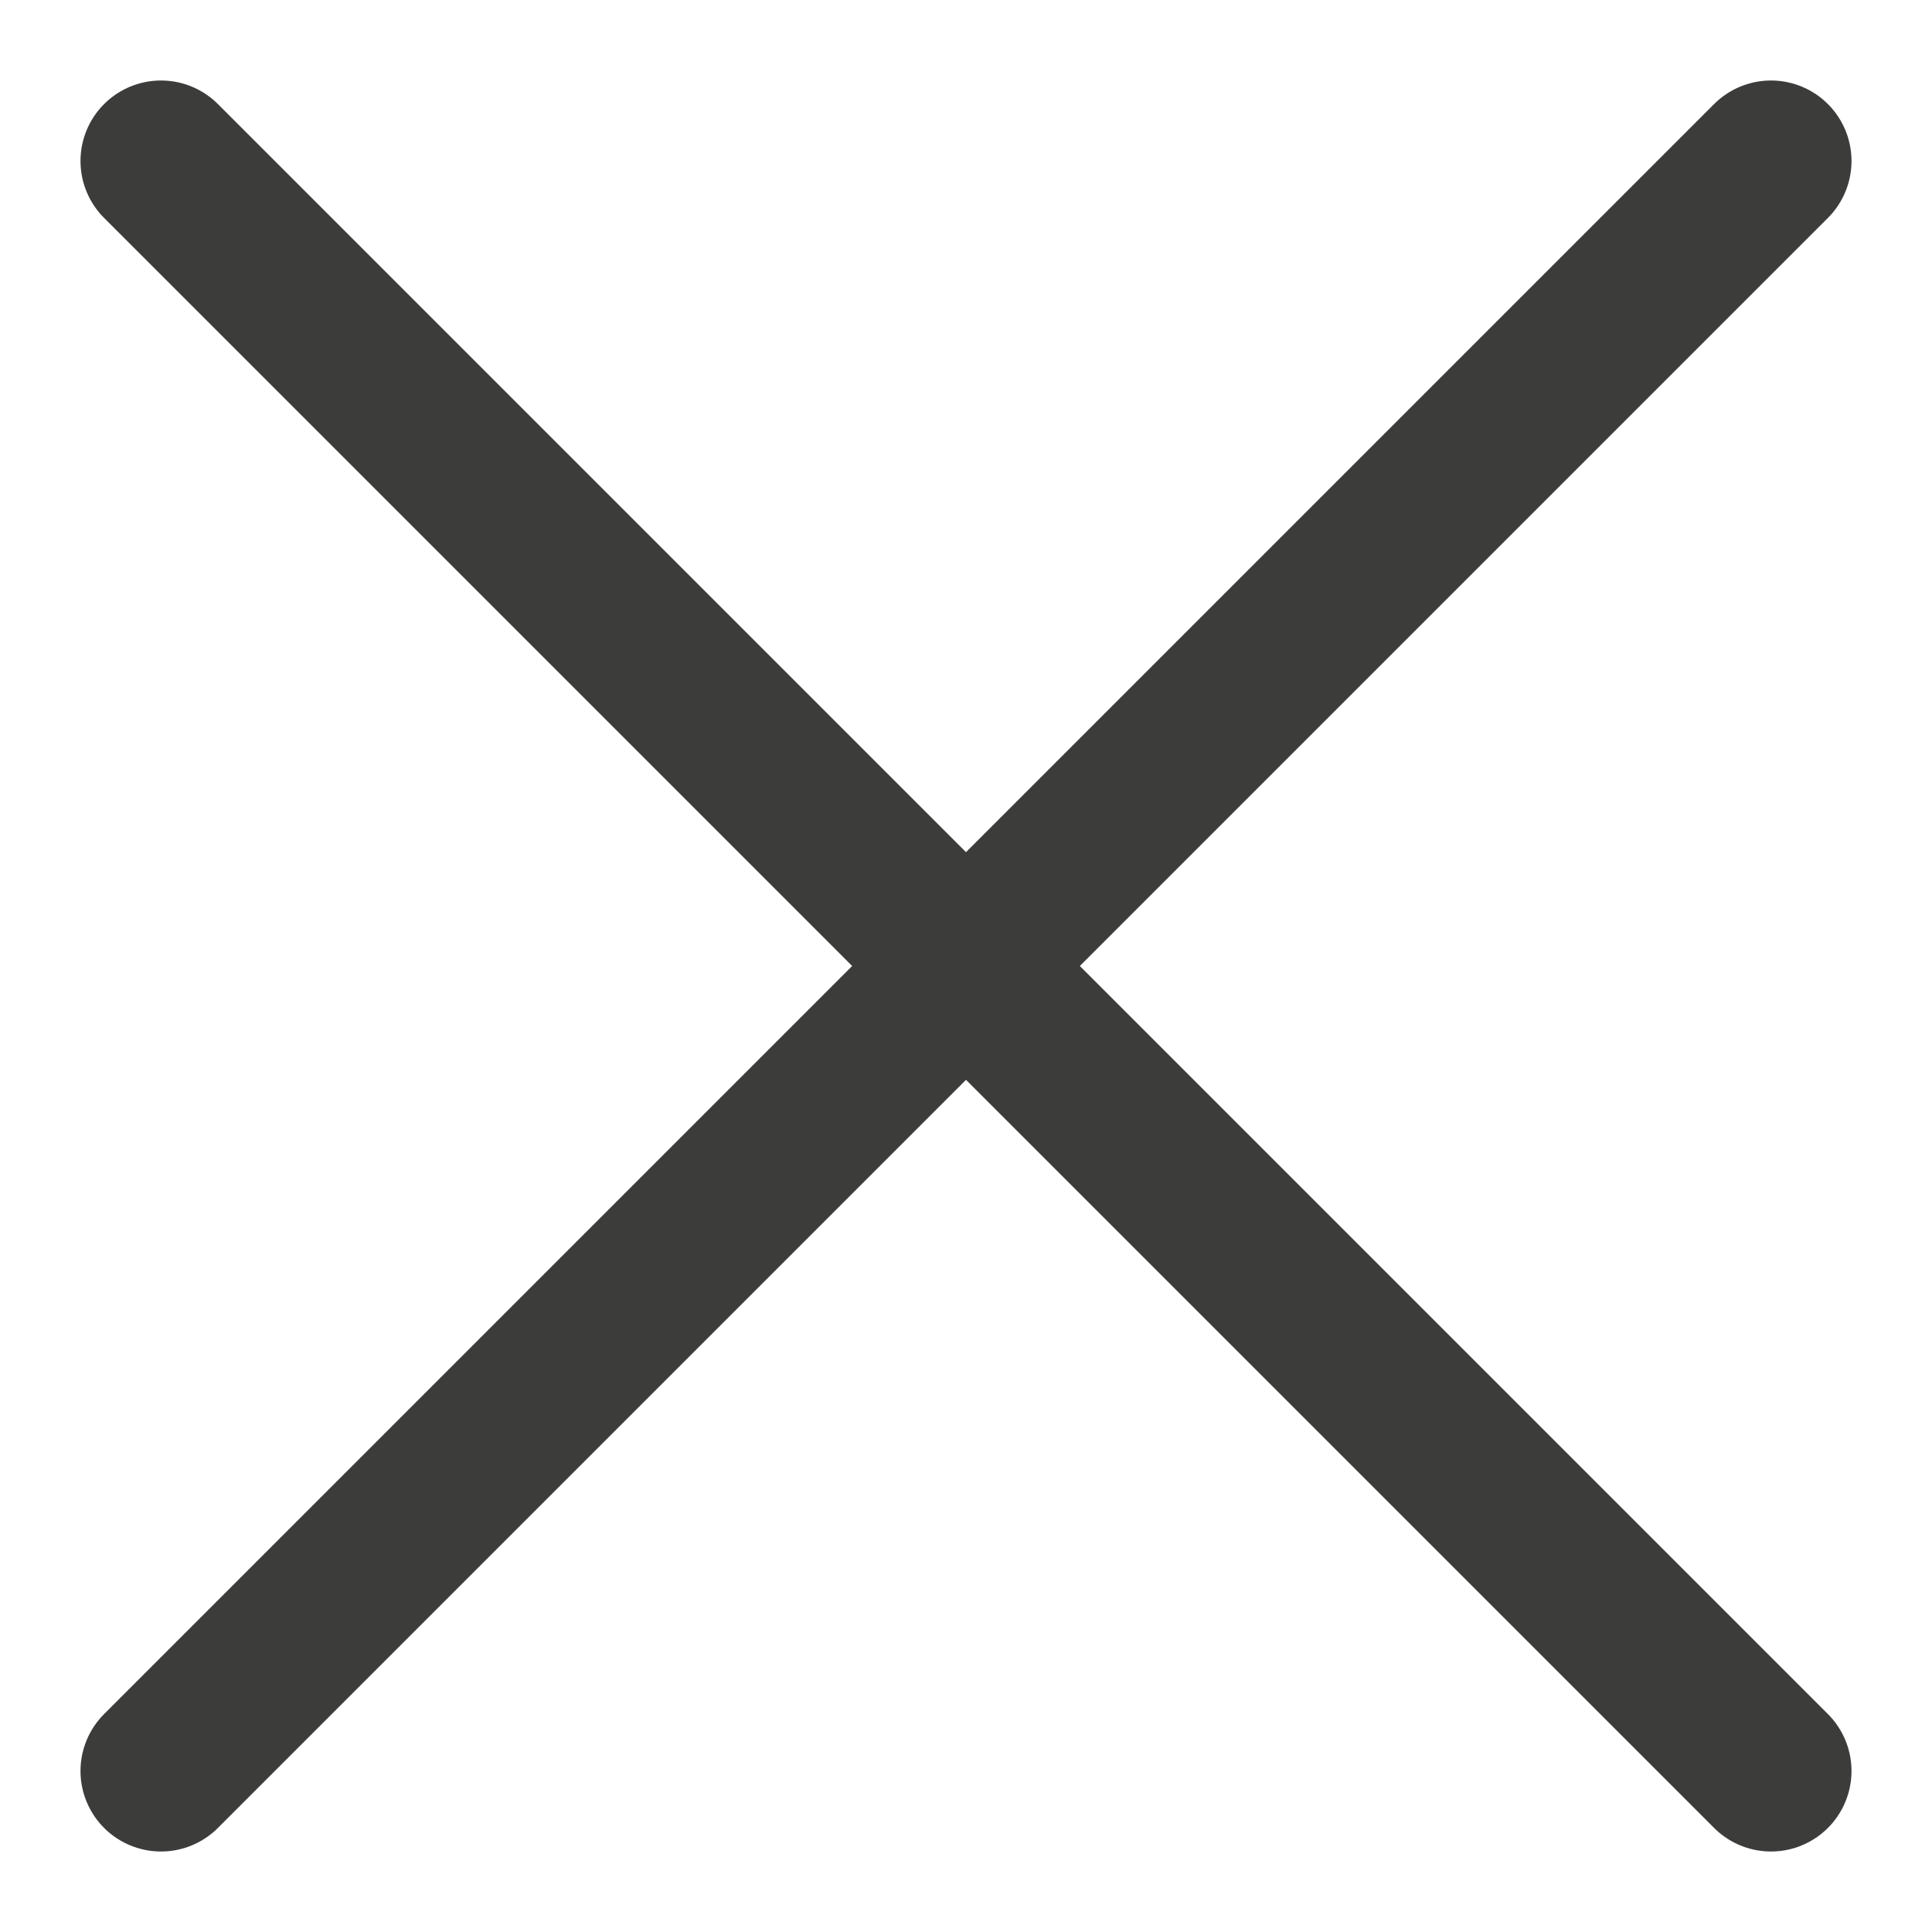 <svg xmlns="http://www.w3.org/2000/svg" width="12" height="12" viewBox="0 0 12 12" fill="none">
  <path d="M11 1L1 11" stroke="#3C3C3B" stroke-linecap="round" stroke-linejoin="round"/>
  <path d="M11 11L1 1" stroke="#3C3C3B" stroke-linecap="round" stroke-linejoin="round"/>
</svg>
